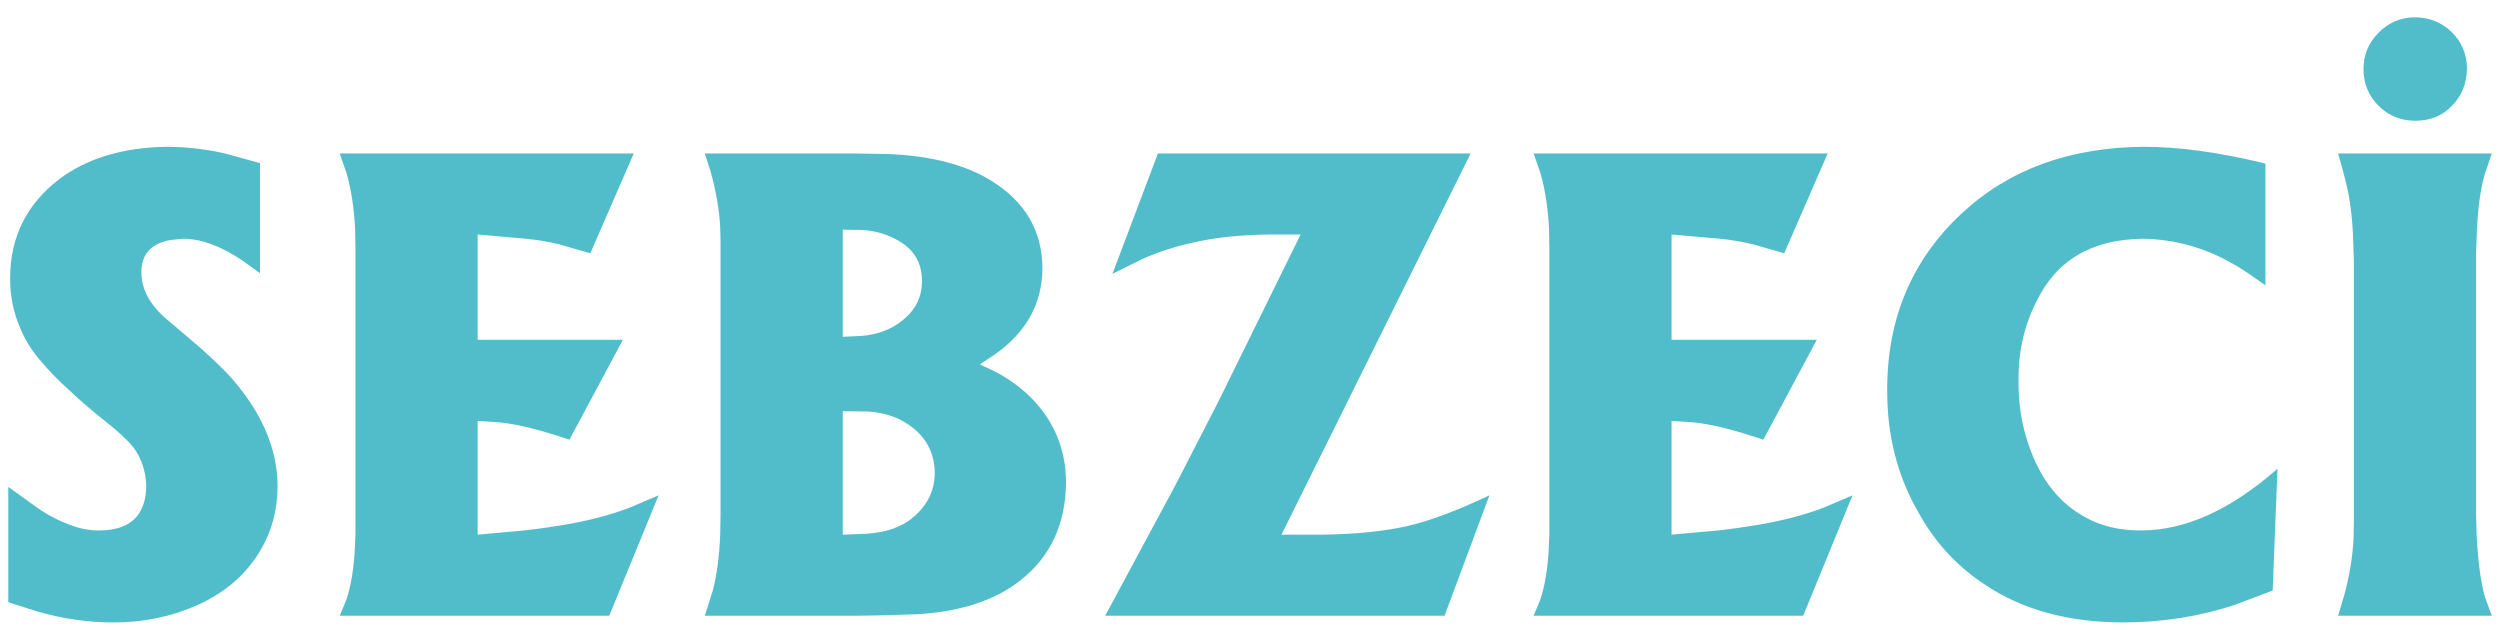 <svg width="127" height="32" viewBox="0 0 127 32" fill="none" xmlns="http://www.w3.org/2000/svg">
<path fill-rule="evenodd" clip-rule="evenodd" d="M0.421 24.733L1.907 25.803C2.455 26.182 3.034 26.48 3.634 26.69C4.105 26.869 4.586 26.956 5.089 26.946C6.641 26.925 7.42 26.162 7.43 24.656C7.399 23.918 7.184 23.272 6.774 22.724C6.467 22.345 5.985 21.899 5.339 21.392C4.689 20.879 4.084 20.362 3.525 19.83C2.987 19.348 2.506 18.861 2.091 18.359C1.63 17.841 1.272 17.273 1.025 16.664C0.683 15.884 0.514 15.045 0.514 14.148C0.514 12.057 1.344 10.377 3.003 9.106C4.422 8.036 6.257 7.487 8.5 7.457C9.51 7.466 10.493 7.58 11.442 7.799L13.209 8.287V13.881L12.313 13.231C11.221 12.498 10.217 12.129 9.3 12.129L8.67 12.19C7.66 12.37 7.163 12.933 7.184 13.881C7.204 14.737 7.64 15.526 8.5 16.243L9.982 17.504C10.575 18.016 11.113 18.518 11.595 19.02C13.255 20.849 14.09 22.734 14.101 24.676C14.101 25.854 13.823 26.925 13.275 27.883C12.553 29.144 11.467 30.097 10.007 30.748C8.675 31.337 7.245 31.629 5.719 31.619C4.474 31.619 3.219 31.439 1.938 31.076L0.421 30.593V24.733ZM17.595 30.47C17.825 29.779 17.969 28.919 18.025 27.888L18.056 27.135V12.57L18.04 11.637C17.989 10.607 17.851 9.665 17.61 8.814L17.257 7.795H32.196L29.988 12.867L28.441 12.421C27.882 12.283 27.293 12.18 26.684 12.124L24.265 11.914V17.262H31.643L28.928 22.335C27.447 21.837 26.274 21.545 25.402 21.459L24.265 21.381V27.161L26.581 26.951C27.293 26.874 27.97 26.777 28.615 26.67C29.916 26.449 31.054 26.152 32.027 25.773L33.457 25.163L30.951 31.28H17.257L17.595 30.47ZM36.218 29.974C36.423 29.165 36.546 28.212 36.587 27.12L36.603 26.162V12.267L36.587 11.545C36.536 10.648 36.377 9.706 36.101 8.727L35.803 7.795H43.283L45.117 7.825C47.29 7.913 49.031 8.363 50.343 9.172C52.085 10.244 52.956 11.74 52.956 13.661C52.936 15.428 52.137 16.874 50.554 17.996L49.79 18.503V18.518L50.523 18.861C51.184 19.205 51.768 19.62 52.28 20.106C53.52 21.315 54.145 22.781 54.155 24.503C54.135 26.613 53.371 28.267 51.859 29.466C50.564 30.497 48.807 31.076 46.572 31.204L44.528 31.265L43.401 31.28H35.803L36.218 29.974ZM42.812 20.89V27.161L44.016 27.115C45.041 27.048 45.84 26.761 46.414 26.259C47.136 25.639 47.495 24.881 47.484 23.979C47.464 23.078 47.11 22.345 46.429 21.776C45.778 21.244 45 20.957 44.093 20.906L42.812 20.89ZM42.812 17.109L43.79 17.063C44.6 16.991 45.292 16.73 45.86 16.268C46.506 15.746 46.828 15.09 46.839 14.296C46.839 13.364 46.44 12.677 45.635 12.226C45.087 11.904 44.477 11.724 43.806 11.683L42.812 11.668V17.109ZM59.719 24.63L61.886 20.414L66.067 11.92V11.914H64.545C63.162 11.924 61.922 12.042 60.831 12.272C59.848 12.472 58.909 12.769 58.018 13.164L56.512 13.912L58.822 7.795H74.71L65.104 27.151V27.161H67.133C68.859 27.14 70.324 26.992 71.528 26.715C72.65 26.454 74.028 25.937 75.663 25.163L73.383 31.28H56.143L59.719 24.63ZM78.245 30.47C78.476 29.779 78.619 28.919 78.676 27.888L78.706 27.135V12.57L78.692 11.637C78.64 10.607 78.502 9.665 78.261 8.814L77.907 7.795H92.847L90.639 12.867L89.092 12.421C88.533 12.283 87.944 12.18 87.334 12.124L84.916 11.914V17.262H92.294L89.578 22.335C88.098 21.837 86.924 21.545 86.053 21.459L84.916 21.381V27.161L87.232 26.951C87.944 26.874 88.62 26.777 89.266 26.67C90.567 26.449 91.704 26.152 92.678 25.773L94.108 25.163L91.603 31.28H77.907L78.245 30.47ZM115.083 14.496L114.274 13.927C113.371 13.307 112.449 12.846 111.496 12.549C110.625 12.278 109.744 12.139 108.843 12.129C106.239 12.16 104.437 13.236 103.427 15.367C102.817 16.582 102.52 17.919 102.54 19.363C102.53 20.762 102.791 22.074 103.319 23.288C103.924 24.671 104.79 25.66 105.922 26.269C106.732 26.731 107.69 26.956 108.802 26.946C111.035 26.935 113.336 25.89 115.697 23.81L115.451 30L113.561 30.716C111.763 31.316 109.847 31.619 107.813 31.619C105.03 31.608 102.699 30.962 100.809 29.682C99.395 28.754 98.273 27.525 97.433 25.993C96.382 24.154 95.859 22.099 95.87 19.83C95.859 16.192 97.125 13.19 99.666 10.833C102.054 8.609 105.133 7.487 108.904 7.457C110.651 7.457 112.634 7.723 114.842 8.251L115.083 8.312V14.496ZM119.089 30.23C119.356 29.247 119.509 28.298 119.561 27.377L119.576 26.597V13.225L119.53 11.878C119.494 11.135 119.417 10.474 119.31 9.895C119.223 9.423 119.043 8.727 118.776 7.795H126.585L126.216 8.876C126.016 9.587 125.888 10.49 125.831 11.591L125.785 12.837V26.208L125.817 27.227C125.883 28.549 126.026 29.594 126.246 30.363L126.585 31.28H118.776L119.089 30.23ZM125.324 3.491C125.304 4.254 125.048 4.884 124.556 5.381C124.069 5.883 123.454 6.134 122.711 6.134C121.958 6.134 121.333 5.879 120.826 5.372C120.318 4.859 120.067 4.244 120.067 3.522C120.058 2.81 120.309 2.19 120.826 1.667C121.344 1.139 121.964 0.879 122.696 0.879C123.429 0.888 124.043 1.139 124.551 1.636C125.058 2.133 125.314 2.749 125.324 3.491Z" fill="#52BDCA"/>
</svg>
